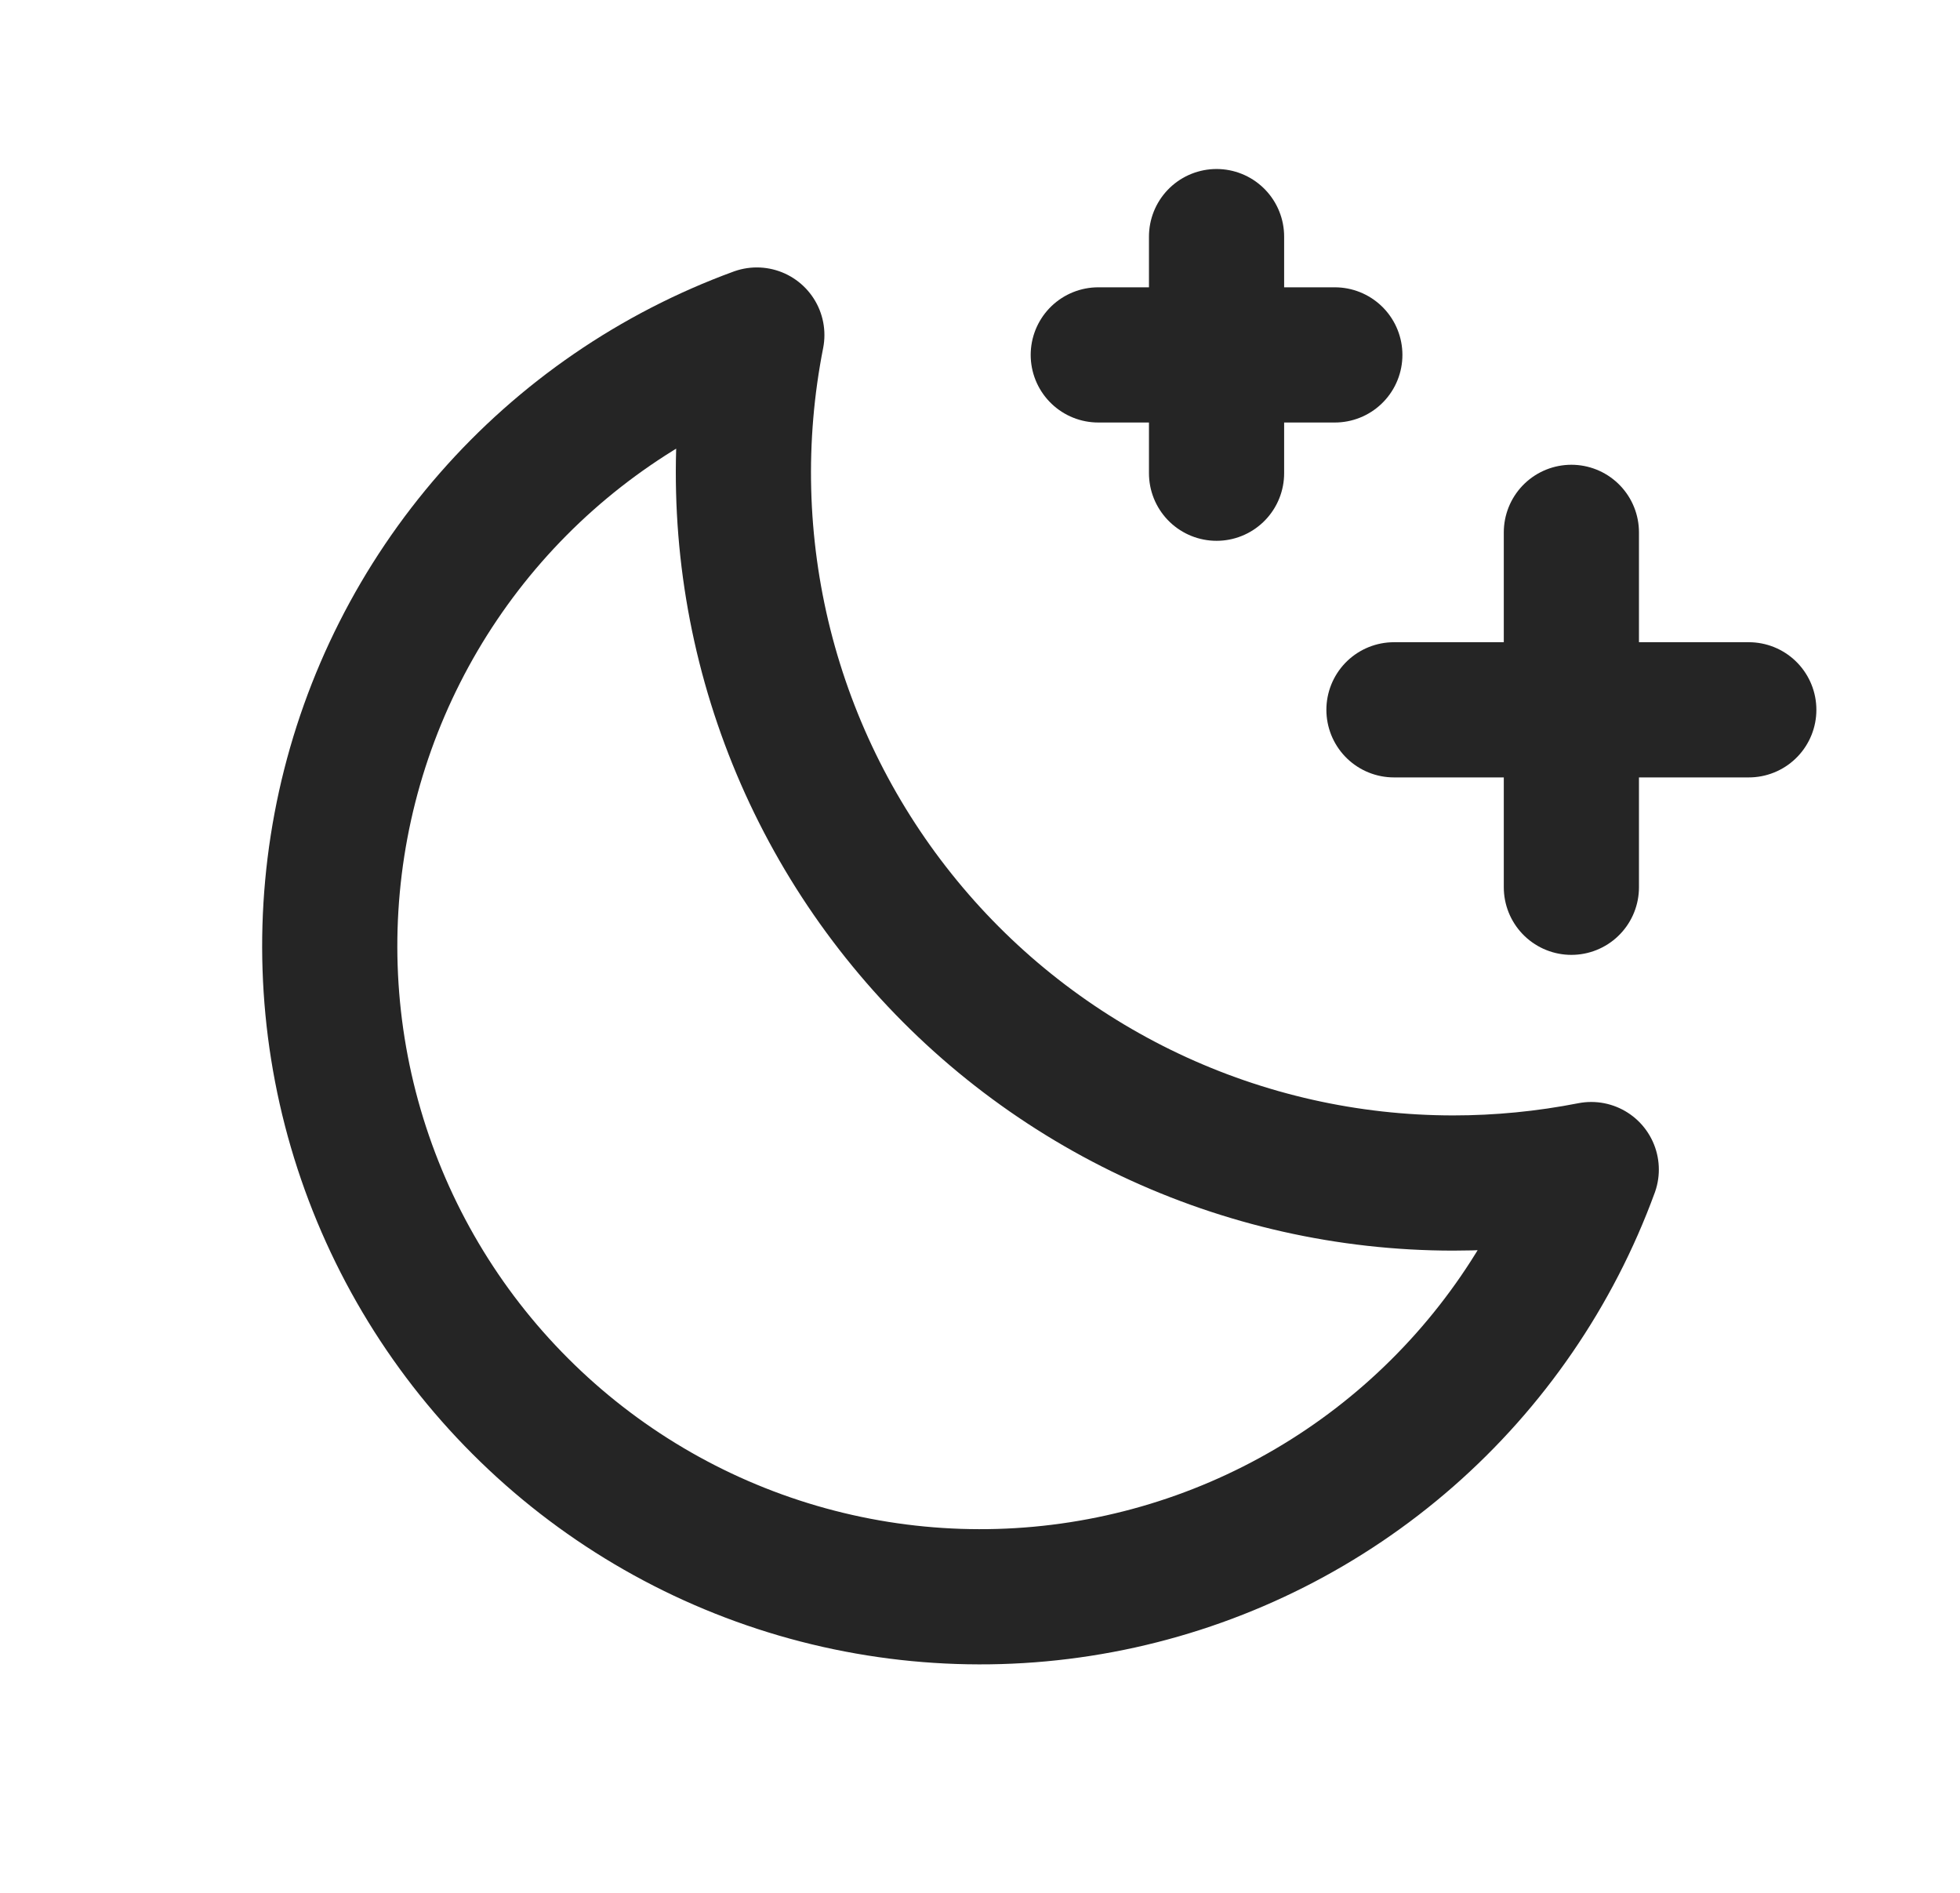 <svg xmlns="http://www.w3.org/2000/svg" fill="none" viewBox="0 0 29 28" height="28" width="29">
<path stroke-linejoin="round" stroke-linecap="round" stroke-width="2" stroke="#252525" d="M23.25 13.125V7.875"></path>
<path stroke-linejoin="round" stroke-linecap="round" stroke-width="2" stroke="#252525" d="M25.875 10.5H20.625"></path>
<path stroke-linejoin="round" stroke-linecap="round" stroke-width="2" stroke="#252525" d="M18 3.5V7"></path>
<path stroke-linejoin="round" stroke-linecap="round" stroke-width="2" stroke="#252525" d="M19.75 5.25H16.25"></path>
<path stroke-linejoin="round" stroke-linecap="round" stroke-width="2" stroke="#252525" d="M23.544 17.301C22.87 17.433 22.186 17.5 21.499 17.5C19.947 17.499 18.415 17.154 17.012 16.49C15.61 15.826 14.371 14.86 13.387 13.66C12.402 12.461 11.695 11.059 11.316 9.553C10.938 8.048 10.898 6.478 11.198 4.956C9.68 5.511 8.325 6.44 7.26 7.657C6.195 8.874 5.454 10.34 5.105 11.919C4.757 13.498 4.811 15.14 5.264 16.692C5.718 18.245 6.554 19.658 7.698 20.801C8.841 21.945 10.255 22.782 11.807 23.235C13.359 23.688 15.001 23.743 16.58 23.394C18.159 23.045 19.625 22.304 20.842 21.239C22.059 20.174 22.988 18.82 23.544 17.301Z"></path>
</svg>
